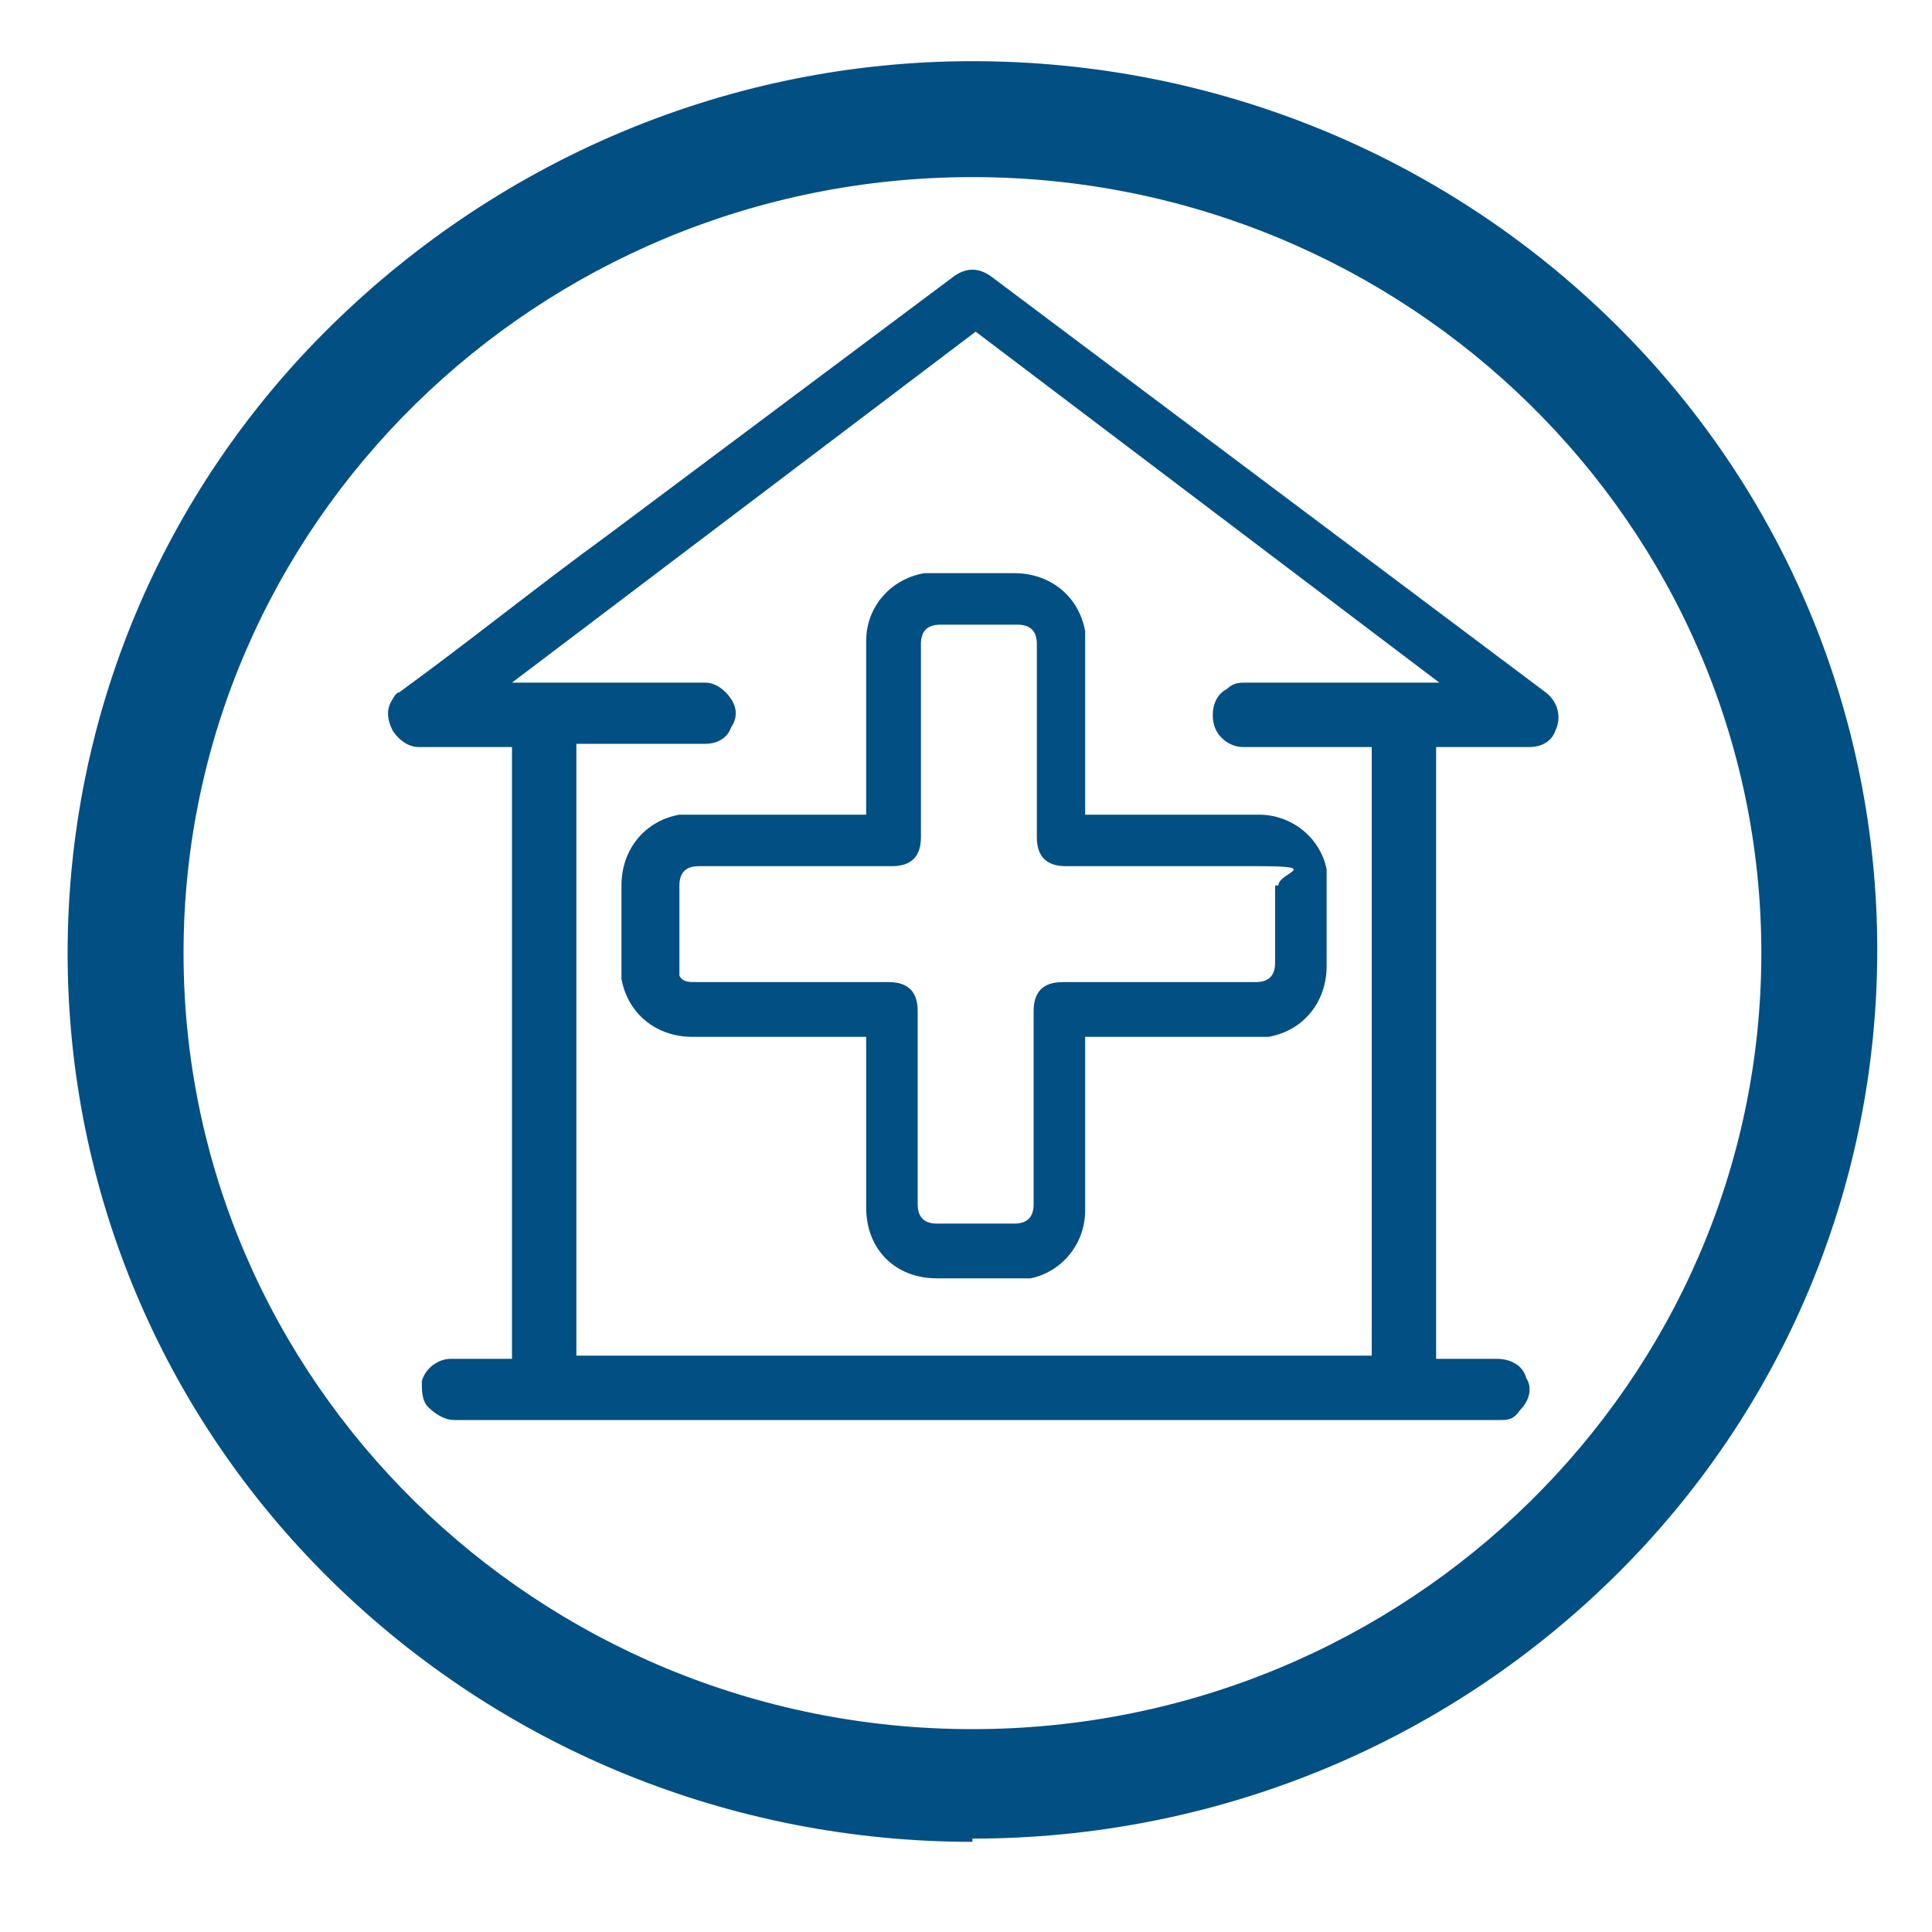 <?xml version="1.0" encoding="UTF-8"?>
<svg xmlns="http://www.w3.org/2000/svg" xmlns:xlink="http://www.w3.org/1999/xlink" id="Layer_1" data-name="Layer 1" version="1.1" viewBox="0 0 60 60">
  <defs>
    <style>
      .cls-1 {
        clip-path: url(#clippath);
      }

      .cls-2 {
        fill: none;
      }

      .cls-2, .cls-3 {
        stroke-width: 0px;
      }

      .cls-4 {
        clip-path: url(#clippath-1);
      }

      .cls-5 {
        clip-path: url(#clippath-3);
      }

      .cls-6 {
        clip-path: url(#clippath-2);
      }

      .cls-3 {
        fill: #024f84;
      }
    </style>
    <clipPath id="clippath">
      <rect class="cls-2" x="1.6" y="-353" width="56.7" height="410.2"></rect>
    </clipPath>
    <clipPath id="clippath-1">
      <rect class="cls-2" x="61.2" y="-353" width="56.7" height="410.2"></rect>
    </clipPath>
    <clipPath id="clippath-2">
      <rect class="cls-2" x="1.6" y="-353" width="56.7" height="410.2"></rect>
    </clipPath>
    <clipPath id="clippath-3">
      <rect class="cls-2" x="1.6" y="-353" width="56.7" height="410.2"></rect>
    </clipPath>
  </defs>
  <g class="cls-1">
    <path class="cls-3" d="M29.7-349.4c-13.5,0-24.5,10.8-24.5,24s11,24,24.5,24,24.5-10.8,24.5-24-11-24-24.5-24M29.7-297.9c-7.5,0-14.6-2.9-19.9-8.1-5.3-5.2-8.2-12.1-8.2-19.5s2.9-14.3,8.2-19.5c5.3-5.2,12.4-8.1,19.9-8.1s14.6,2.9,19.9,8.1c5.3,5.2,8.2,12.1,8.2,19.5s-2.9,14.3-8.2,19.5c-5.3,5.2-12.4,8.1-19.9,8.1"></path>
    <path class="cls-3" d="M24.3-322.6h4.9v4.8h-4.9v-4.8ZM24.3-328.2h4.9v4.8h-4.9v-4.8ZM30.2-322.6h4.9v4.8h-4.9v-4.8ZM30.2-328.2h4.9v4.8h-4.9v-4.8ZM46.1-327.6s0,0,0,0c0,0,0,0,0,0,0,0,0,0,0,0-3.6-3.1-7.4-6.2-11-9.3-1.3-1.1-2.5-2.2-3.8-3.2-.4-.4-1-.7-1.6-.7h0c-.6,0-1.2.3-1.6.7-1.3,1.1-2.5,2.2-3.8,3.2-3.6,3.1-7.3,6.2-11,9.3,0,0,0,0,0,0,0,0,0,0,0,0,0,0,0,0,0,0-.9.8-.8,2.4.3,3,.5.3,1.1.3,1.7.3h1.4v12.3c0,.3,0,.5,0,.8.3.8,1,1.3,1.9,1.3h22c.9,0,1.6-.5,1.9-1.3,0-.3,0-.5,0-.8v-12.3h1.4c.6,0,1.2,0,1.7-.3,1.1-.6,1.3-2.2.3-3"></path>
    <path class="cls-3" d="M29.7-278.4c-13.5,0-24.5,10.8-24.5,24s11,24,24.5,24,24.5-10.8,24.5-24-11-24-24.5-24M29.7-226.9c-7.5,0-14.6-2.9-19.9-8.1-5.3-5.2-8.2-12.1-8.2-19.5s2.9-14.3,8.2-19.5c5.3-5.2,12.4-8.1,19.9-8.1s14.6,2.9,19.9,8.1c5.3,5.2,8.2,12.1,8.2,19.5s-2.9,14.3-8.2,19.5c-5.3,5.2-12.4,8.1-19.9,8.1"></path>
    <path class="cls-3" d="M29.7-252.3c-4.9,0-8.8-3.9-8.8-8.6s3.9-8.6,8.8-8.6,8.8,3.9,8.8,8.6-3.9,8.6-8.8,8.6M29.7-274.3c-4,0-7.4,1.6-9.8,4.1-4,4.1-5.3,10.5-2,16l11.5,19.6c.1.2.5.2.6,0l11.5-19.6c5.3-8.9-1.3-20.1-11.8-20.1"></path>
    <path class="cls-3" d="M30.1-136.1c-13.3,0-24.1,10.6-24.1,23.7s10.8,23.7,24.1,23.7,24.1-10.6,24.1-23.7-10.8-23.7-24.1-23.7M30.1-85.2c-7.4,0-14.4-2.8-19.6-8-5.2-5.1-8.1-12-8.1-19.2s2.9-14.1,8.1-19.2c5.2-5.1,12.2-8,19.6-8s14.4,2.8,19.6,8c5.2,5.1,8.1,12,8.1,19.2s-2.9,14.1-8.1,19.2c-5.2,5.1-12.2,8-19.6,8"></path>
  </g>
  <polygon class="cls-3" points="24 -111.9 14.2 -103.2 14.2 -121.5 24 -111.9"></polygon>
  <polygon class="cls-3" points="45.9 -121.5 45.9 -103.2 36.1 -111.9 45.9 -121.5"></polygon>
  <polygon class="cls-3" points="45.9 -101.4 14.2 -101.4 24.9 -110.9 25.8 -110 30.1 -105.9 34.3 -110 35.2 -110.9 45.9 -101.4"></polygon>
  <polygon class="cls-3" points="45.9 -123.3 35.2 -112.7 34.2 -111.8 30.1 -107.7 25.9 -111.8 25 -112.7 14.2 -123.3 45.9 -123.3"></polygon>
  <g class="cls-4">
    <path class="cls-3" d="M89.9,5.7c-13.5,0-24.4,10.8-24.4,24s10.9,24,24.4,24,24.4-10.8,24.4-24-10.9-24-24.4-24M89.9,57.2c-7.5,0-14.5-2.9-19.8-8.1-5.3-5.2-8.2-12.1-8.2-19.5s2.9-14.3,8.2-19.5c5.3-5.2,12.3-8.1,19.8-8.1s14.5,2.9,19.8,8.1c5.3,5.2,8.2,12.1,8.2,19.5s-2.9,14.3-8.2,19.5c-5.3,5.2-12.3,8.1-19.8,8.1"></path>
    <path class="cls-3" d="M89.9-65.3c-13.5,0-24.4,10.8-24.4,24s10.9,24,24.4,24,24.4-10.8,24.4-24-10.9-24-24.4-24M89.9-13.8c-7.5,0-14.5-2.9-19.8-8.1-5.3-5.2-8.2-12.1-8.2-19.5s2.9-14.3,8.2-19.5c5.3-5.2,12.3-8.1,19.8-8.1s14.5,2.9,19.8,8.1c5.3,5.2,8.2,12.1,8.2,19.5s-2.9,14.3-8.2,19.5c-5.3,5.2-12.3,8.1-19.8,8.1"></path>
    <path class="cls-3" d="M93.5-34.2c-.2.3-.5.4-.8.5-.4,0-.7,0-.9,0-3.4-1.3-5.9-3.8-5.9-3.8,0,0-2.5-2.4-3.8-5.7,0-.2-.2-.5,0-.9,0-.3.2-.5.5-.7,3-2.5,3.9-2.8,3.3-4-2.9-5.8-2.9-6.4-3.5-6.6-1.8-.7-3.7.6-4,.7-2.8,1.8-3.4,5.5-3.4,6.8.2,3.9,2.3,9.3,7,14.4,5.1,5.1,10.8,7.5,14.7,7,.5,0,5.2-.5,6.9-3.3.2-.3,1.4-2.2.7-3.9-.3-.6-.7-1-6.7-3.5-.3-.1-.9-.6-4.1,3.2"></path>
    <path class="cls-3" d="M102-188.1c0,5.3,0,10.6,0,15.8,0,1.7-1,2.8-2.8,2.8-6.6,0-13.2,0-19.8,0-1.8,0-2.8-1.1-2.8-2.9,0-5.3,0-10.6,0-15.9,0-.2,0-.4,0-.6h25.4v.7ZM104.8-192.3c0-.7-.1-1.4-.4-2-.9-2.3-3.6-3.9-5.8-3.3,0,.3,0,.6,0,.9,0,1.6-1.3,2.8-2.8,2.8-1.5,0-2.7-1.2-2.7-2.8,0-.3,0-.6,0-.9h-7.7c0,.6,0,1.2-.2,1.8-.2.5-.6,1.1-1,1.4-.4.3-1.1.6-1.6.5-.6,0-1.3-.3-1.8-.7-1-.7-1-1.9-.9-3-3.4-.4-6.1,2-6.2,5.4,0,6.8,0,13.5,0,20.3,0,3.1,2.4,5.4,5.5,5.4,6.7,0,13.4,0,20.1,0,3.1,0,5.4-2.4,5.4-5.4,0-6.7,0-13.5,0-20.2"></path>
    <path class="cls-3" d="M95.9-195.2c.8,0,1.4-.6,1.4-1.4,0-.3,0-.7,0-1h0c0-.4,0-.8,0-1.2,0-.8-.6-1.3-1.4-1.3-.8,0-1.4.5-1.4,1.3,0,.7,0,1.4,0,2.2,0,.8.6,1.4,1.4,1.4"></path>
    <path class="cls-3" d="M82.6-195.2c.7,0,1.3-.5,1.4-1.2,0-.4,0-.8,0-1.2h0c0-.4,0-.8,0-1.2,0-.7-.7-1.2-1.4-1.2-.7,0-1.3.5-1.4,1.2,0,.8,0,1.6,0,2.4,0,.7.7,1.2,1.4,1.2"></path>
  </g>
  <g>
    <path class="cls-3" d="M-38.5,57.2c-7.5,0-14.6-2.9-19.9-8.1-5.3-5.2-8.2-12.2-8.2-19.5s2.9-14.3,8.2-19.5c5.3-5.2,12.4-8.1,19.9-8.1s14.6,2.9,19.9,8.1c5.3,5.2,8.2,12.2,8.2,19.5s-2.9,14.3-8.2,19.5c-5.3,5.2-12.4,8.1-19.9,8.1ZM-38.5,5.5c-13.5,0-24.5,10.8-24.5,24.1s11,24.1,24.5,24.1,24.5-10.8,24.5-24.1S-25,5.5-38.5,5.5Z"></path>
    <path class="cls-3" d="M-29.6,10.2h-18c-1.8,0-3.3,1.5-3.3,3.3v32.3c0,1.8,1.5,3.3,3.3,3.3h18c1.6,0,3-1.2,3.2-2.7,0-.2,0-.4,0-.5V13.4c0-1.8-1.5-3.3-3.3-3.3ZM-40.7,11.5h4.3c.3,0,.6.3.6.6s0,.3-.2.4c-.1.1-.3.2-.4.2h-4.3c-.3,0-.6-.3-.6-.6s.3-.6.6-.6ZM-38.5,48c-.5,0-.9-.4-.9-.9s.4-.9.9-.9.9.4.9.9-.4.9-.9.9ZM-28.7,28.6v16.6h-19.6V14h19.6v14.5Z"></path>
  </g>
  <rect class="cls-3" x="25.5" y="-186.1" width="2.7" height="2.8"></rect>
  <g class="cls-6">
    <path class="cls-3" d="M22.6-180.1c0-.1-.2-.3-.3-.4-.8,0-1.7,0-2.5,0v2.8h2.8c0-.8,0-1.6,0-2.4"></path>
    <path class="cls-3" d="M39.5-180.2c0-.1-.2-.3-.3-.3-.8,0-1.6,0-2.4,0v2.8h2.8c0-.8,0-1.6,0-2.4"></path>
  </g>
  <rect class="cls-3" x="36.7" y="-186.1" width="2.7" height="2.7"></rect>
  <rect class="cls-3" x="25.5" y="-180.4" width="2.7" height="2.7"></rect>
  <rect class="cls-3" x="31.1" y="-186.1" width="2.7" height="2.8"></rect>
  <rect class="cls-3" x="31.1" y="-180.4" width="2.7" height="2.7"></rect>
  <rect class="cls-3" x="19.8" y="-174.8" width="2.7" height="2.7"></rect>
  <rect class="cls-3" x="25.5" y="-174.8" width="2.7" height="2.7"></rect>
  <rect class="cls-3" x="31.1" y="-174.8" width="2.7" height="2.7"></rect>
  <g class="cls-5">
    <path class="cls-3" d="M29.7-207.4c-13.5,0-24.5,10.8-24.5,24s11,24,24.5,24,24.5-10.8,24.5-24-11-24-24.5-24M29.7-155.9c-7.5,0-14.6-2.9-19.9-8.1-5.3-5.2-8.2-12.1-8.2-19.5s2.9-14.3,8.2-19.5c5.3-5.2,12.4-8.1,19.9-8.1s14.6,2.9,19.9,8.1c5.3,5.2,8.2,12.1,8.2,19.5s-2.9,14.3-8.2,19.5c-5.3,5.2-12.4,8.1-19.9,8.1"></path>
  </g>
  <g>
    <path class="cls-3" d="M30.2,57.2c-7.5,0-14.6-2.9-19.9-8.1-5.3-5.2-8.2-12.2-8.2-19.5s2.9-14.3,8.2-19.5S22.7,1.9,30.2,1.9s14.6,2.9,19.9,8.1c5.3,5.2,8.2,12.2,8.2,19.5s-2.9,14.3-8.2,19.5c-5.3,5.2-12.4,8.1-19.9,8.1ZM30.2,5.5c-13.5,0-24.5,10.8-24.5,24.1s11,24.1,24.5,24.1,24.5-10.8,24.5-24.1S43.7,5.5,30.2,5.5Z"></path>
    <g>
      <path class="cls-3" d="M47.4,42.8c-.1-.4-.5-.6-.9-.6h-1.9v-19h2.9c.4,0,.7-.2.8-.5.2-.4.1-.9-.3-1.2l-17.2-12.9c-.4-.3-.8-.3-1.2,0l-10.7,8c-2.2,1.6-4.3,3.3-6.5,4.9-.1,0-.2.2-.2.2-.2.3-.2.6,0,1,.2.3.5.5.8.5h2.9v19h-1.9c-.4,0-.8.3-.9.7,0,.3,0,.6.2.8.2.2.5.4.8.4h2.9s29.6,0,29.6,0c.2,0,.4,0,.6-.3.3-.3.4-.7.2-1ZM42.7,42.1h-24.8v-19h4c.4,0,.7-.2.8-.5.2-.3.2-.6,0-.9-.2-.3-.5-.5-.8-.5h-6l14.4-10.9,14.4,10.9h-6c-.2,0-.4,0-.6.2-.4.2-.5.7-.4,1.1.1.4.5.7.9.7h4v19ZM46.5,43.7h0s0,0,0,0h0Z"></path>
      <path class="cls-3" d="M33.7,25.3v-.2c0-1.7,0-3.4,0-5.1,0-.1,0-.3,0-.4-.2-1.1-1.1-1.8-2.2-1.8-.8,0-1.6,0-2.4,0-.1,0-.3,0-.4,0-1.1.2-1.8,1.1-1.8,2.1,0,1.7,0,3.5,0,5.2v.2h-.2c-1.7,0-3.4,0-5.1,0-.2,0-.3,0-.5,0-1.1.2-1.8,1.1-1.8,2.2,0,.8,0,1.6,0,2.5,0,.1,0,.3,0,.4.2,1.1,1.1,1.8,2.2,1.8,1.7,0,3.4,0,5.2,0h.2v.2c0,1.7,0,3.4,0,5.1,0,1.3.9,2.2,2.2,2.2.8,0,1.6,0,2.4,0,.2,0,.4,0,.5,0,1-.2,1.7-1.1,1.7-2.1,0-1.7,0-3.5,0-5.2v-.2h.2c1.7,0,3.4,0,5.1,0,.1,0,.3,0,.4,0,1.1-.2,1.8-1.1,1.8-2.2,0-.8,0-1.7,0-2.5,0-.2,0-.3,0-.5-.2-1-1.1-1.7-2.1-1.7-1.7,0-3.5,0-5.2,0h-.2ZM39.6,27.5c0,.8,0,1.6,0,2.4,0,.4-.2.6-.6.6-2,0-4,0-6,0-.6,0-.9.3-.9.9,0,2,0,4,0,6,0,.4-.2.6-.6.6-.8,0-1.6,0-2.4,0-.4,0-.6-.2-.6-.6,0-2,0-4,0-6,0-.6-.3-.9-.9-.9-2,0-4,0-6,0-.2,0-.4,0-.5-.2,0,0,0-.2,0-.3,0-.8,0-1.6,0-2.5,0-.4.2-.6.6-.6,2,0,4,0,6,0,.6,0,.9-.3.9-.9,0-1,0-2,0-3v-3c0-.4.2-.6.6-.6.8,0,1.6,0,2.4,0,.4,0,.6.2.6.6,0,2,0,4,0,6,0,.6.3.9.9.9,2,0,4,0,6,0s.6.2.6.6Z"></path>
    </g>
  </g>
</svg>

